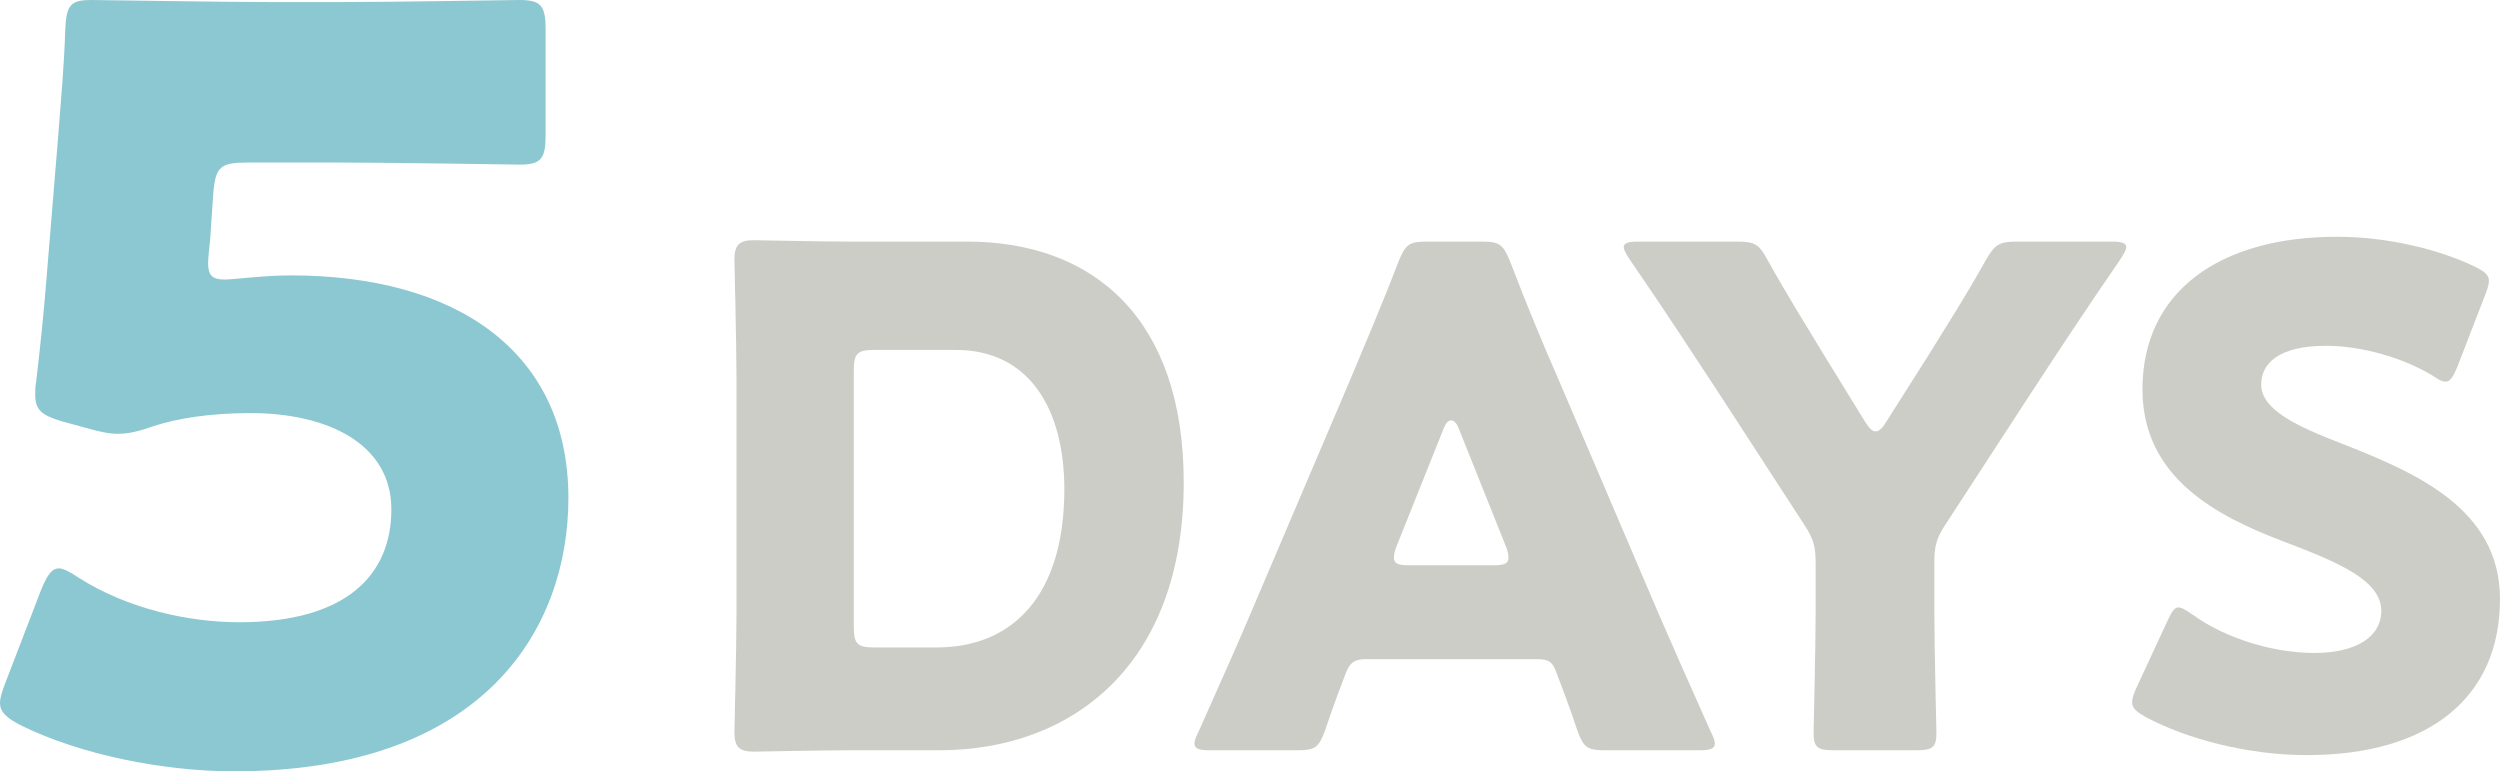 <?xml version="1.0" encoding="UTF-8"?>
<svg id="_レイヤー_2" data-name="レイヤー_2" xmlns="http://www.w3.org/2000/svg" width="144.88" height="44.7" viewBox="0 0 144.88 44.7">
  <defs>
    <style>
      .cls-1 {
        fill: #cdcdc8;
      }

      .cls-2 {
        fill: #8cc8d2;
      }
    </style>
  </defs>
  <g id="layout">
    <g>
      <path class="cls-2" d="M16.86,15.96c9.54,0,16.08,4.38,16.08,12.9,0,7.56-4.86,15.84-19.38,15.84-4.08,0-8.88-.96-12.3-2.64-.84-.42-1.26-.78-1.26-1.32,0-.3.12-.66.3-1.14l2.1-5.46c.36-.84.6-1.2,1.02-1.2.24,0,.6.18,1.14.54,2.82,1.8,6.36,2.58,9.3,2.58,6.24,0,8.82-2.76,8.82-6.54s-3.66-5.58-8.16-5.58c-2.34,0-4.26.3-5.7.78-.84.3-1.44.42-1.98.42s-1.08-.12-1.92-.36l-1.32-.36c-1.2-.36-1.56-.66-1.56-1.56,0-.18,0-.48.06-.78.24-2.04.42-3.78.6-6l.66-8.04c.18-2.34.36-4.26.42-6.3.06-1.44.3-1.74,1.5-1.74.78,0,7.38.12,10.56.12h3.78c3.18,0,10.08-.12,10.5-.12,1.26,0,1.5.36,1.5,1.74v6.06c0,1.38-.24,1.74-1.5,1.74-.42,0-7.32-.12-10.5-.12h-5.28c-1.56,0-1.86.24-1.98,1.8l-.18,2.64c-.06.48-.12,1.2-.12,1.38,0,.72.24.96.96.96.54,0,2.22-.24,3.84-.24Z"/>
      <path class="cls-1" d="M49.32,43.48c-1.84,0-5.36.08-5.64.08-.84,0-1.12-.28-1.12-1.12,0-.28.12-4.72.12-6.84v-13.72c0-2.12-.12-6.56-.12-6.84,0-.84.28-1.12,1.12-1.12.28,0,3.8.08,5.64.08h6.72c7.36,0,12.56,4.48,12.56,13.96,0,10.64-6.52,15.52-14.16,15.52h-5.12ZM49.48,36.32c0,1,.2,1.2,1.2,1.2h3.6c4.44,0,7.4-3.04,7.4-9.16,0-4.72-2.08-8.08-6.28-8.08h-4.72c-1,0-1.2.2-1.2,1.2v14.84Z"/>
      <path class="cls-1" d="M79.14,38.2c-.64,0-.92.2-1.16.84-.28.76-.6,1.52-1.2,3.32-.36.96-.56,1.12-1.6,1.12h-5.04c-.64,0-.92-.08-.92-.4,0-.16.08-.36.24-.68,1.48-3.32,2.28-5.12,2.96-6.72l5.88-13.8c.76-1.84,1.72-4.04,2.76-6.76.4-.96.6-1.12,1.64-1.12h3.16c1.04,0,1.24.16,1.64,1.12,1.04,2.72,2,5,2.72,6.64l5.88,13.76c.76,1.76,1.56,3.56,3.04,6.88.16.32.24.52.24.68,0,.32-.28.4-.92.4h-5.44c-1.04,0-1.24-.16-1.6-1.12-.6-1.8-.92-2.56-1.2-3.32-.24-.68-.44-.84-1.16-.84h-9.92ZM80.94,31.64c-.12.28-.16.52-.16.68,0,.36.28.44.92.44h4.8c.64,0,.92-.08.92-.44,0-.16-.04-.4-.16-.68l-2.72-6.8c-.12-.32-.28-.48-.44-.48s-.32.16-.44.48l-2.72,6.8Z"/>
      <path class="cls-1" d="M112.1,35.48c0,2.12.12,6.72.12,7,0,.84-.24,1-1.16,1h-4.8c-.92,0-1.16-.16-1.16-1,0-.28.12-4.88.12-7v-2.84c0-.96-.12-1.4-.64-2.2l-4.96-7.64c-1.4-2.12-2.92-4.48-5.2-7.8-.2-.32-.32-.52-.32-.68,0-.24.28-.32.84-.32h5.72c1.04,0,1.28.16,1.76,1.04,1.2,2.16,2.24,3.8,3.4,5.72l2.24,3.64c.28.44.44.6.64.6s.4-.2.64-.6l2.36-3.72c1.16-1.88,2.2-3.48,3.4-5.64.52-.88.76-1.04,1.8-1.04h5.48c.56,0,.84.08.84.32,0,.16-.12.36-.32.68-2.2,3.2-3.48,5.16-5.16,7.72l-5,7.68c-.52.8-.64,1.24-.64,2.2v2.88Z"/>
      <path class="cls-1" d="M144.88,34.72c0,5.68-4.08,9.04-11.2,9.04-3.4,0-6.92-.92-9.32-2.2-.56-.32-.8-.52-.8-.88,0-.2.08-.44.24-.8l1.8-3.88c.24-.52.4-.8.64-.8.2,0,.44.16.8.4,2.04,1.48,4.84,2.24,7.08,2.24,2.4,0,3.88-.92,3.88-2.44,0-1.76-2.44-2.8-5.72-4.04-3.76-1.44-8.12-3.64-8.12-8.8,0-5.64,4.44-8.84,11.28-8.84,2.88,0,5.88.72,7.96,1.72.56.28.84.48.84.84,0,.2-.08.44-.2.76l-1.64,4.24c-.24.56-.4.84-.68.84-.2,0-.4-.12-.76-.36-1.72-1.04-4.12-1.72-6.16-1.72-2.76,0-3.76,1.04-3.76,2.24,0,1.48,2.12,2.44,4.6,3.4,4.28,1.68,9.24,3.76,9.24,9.04Z"/>
    </g>
  </g>
</svg>